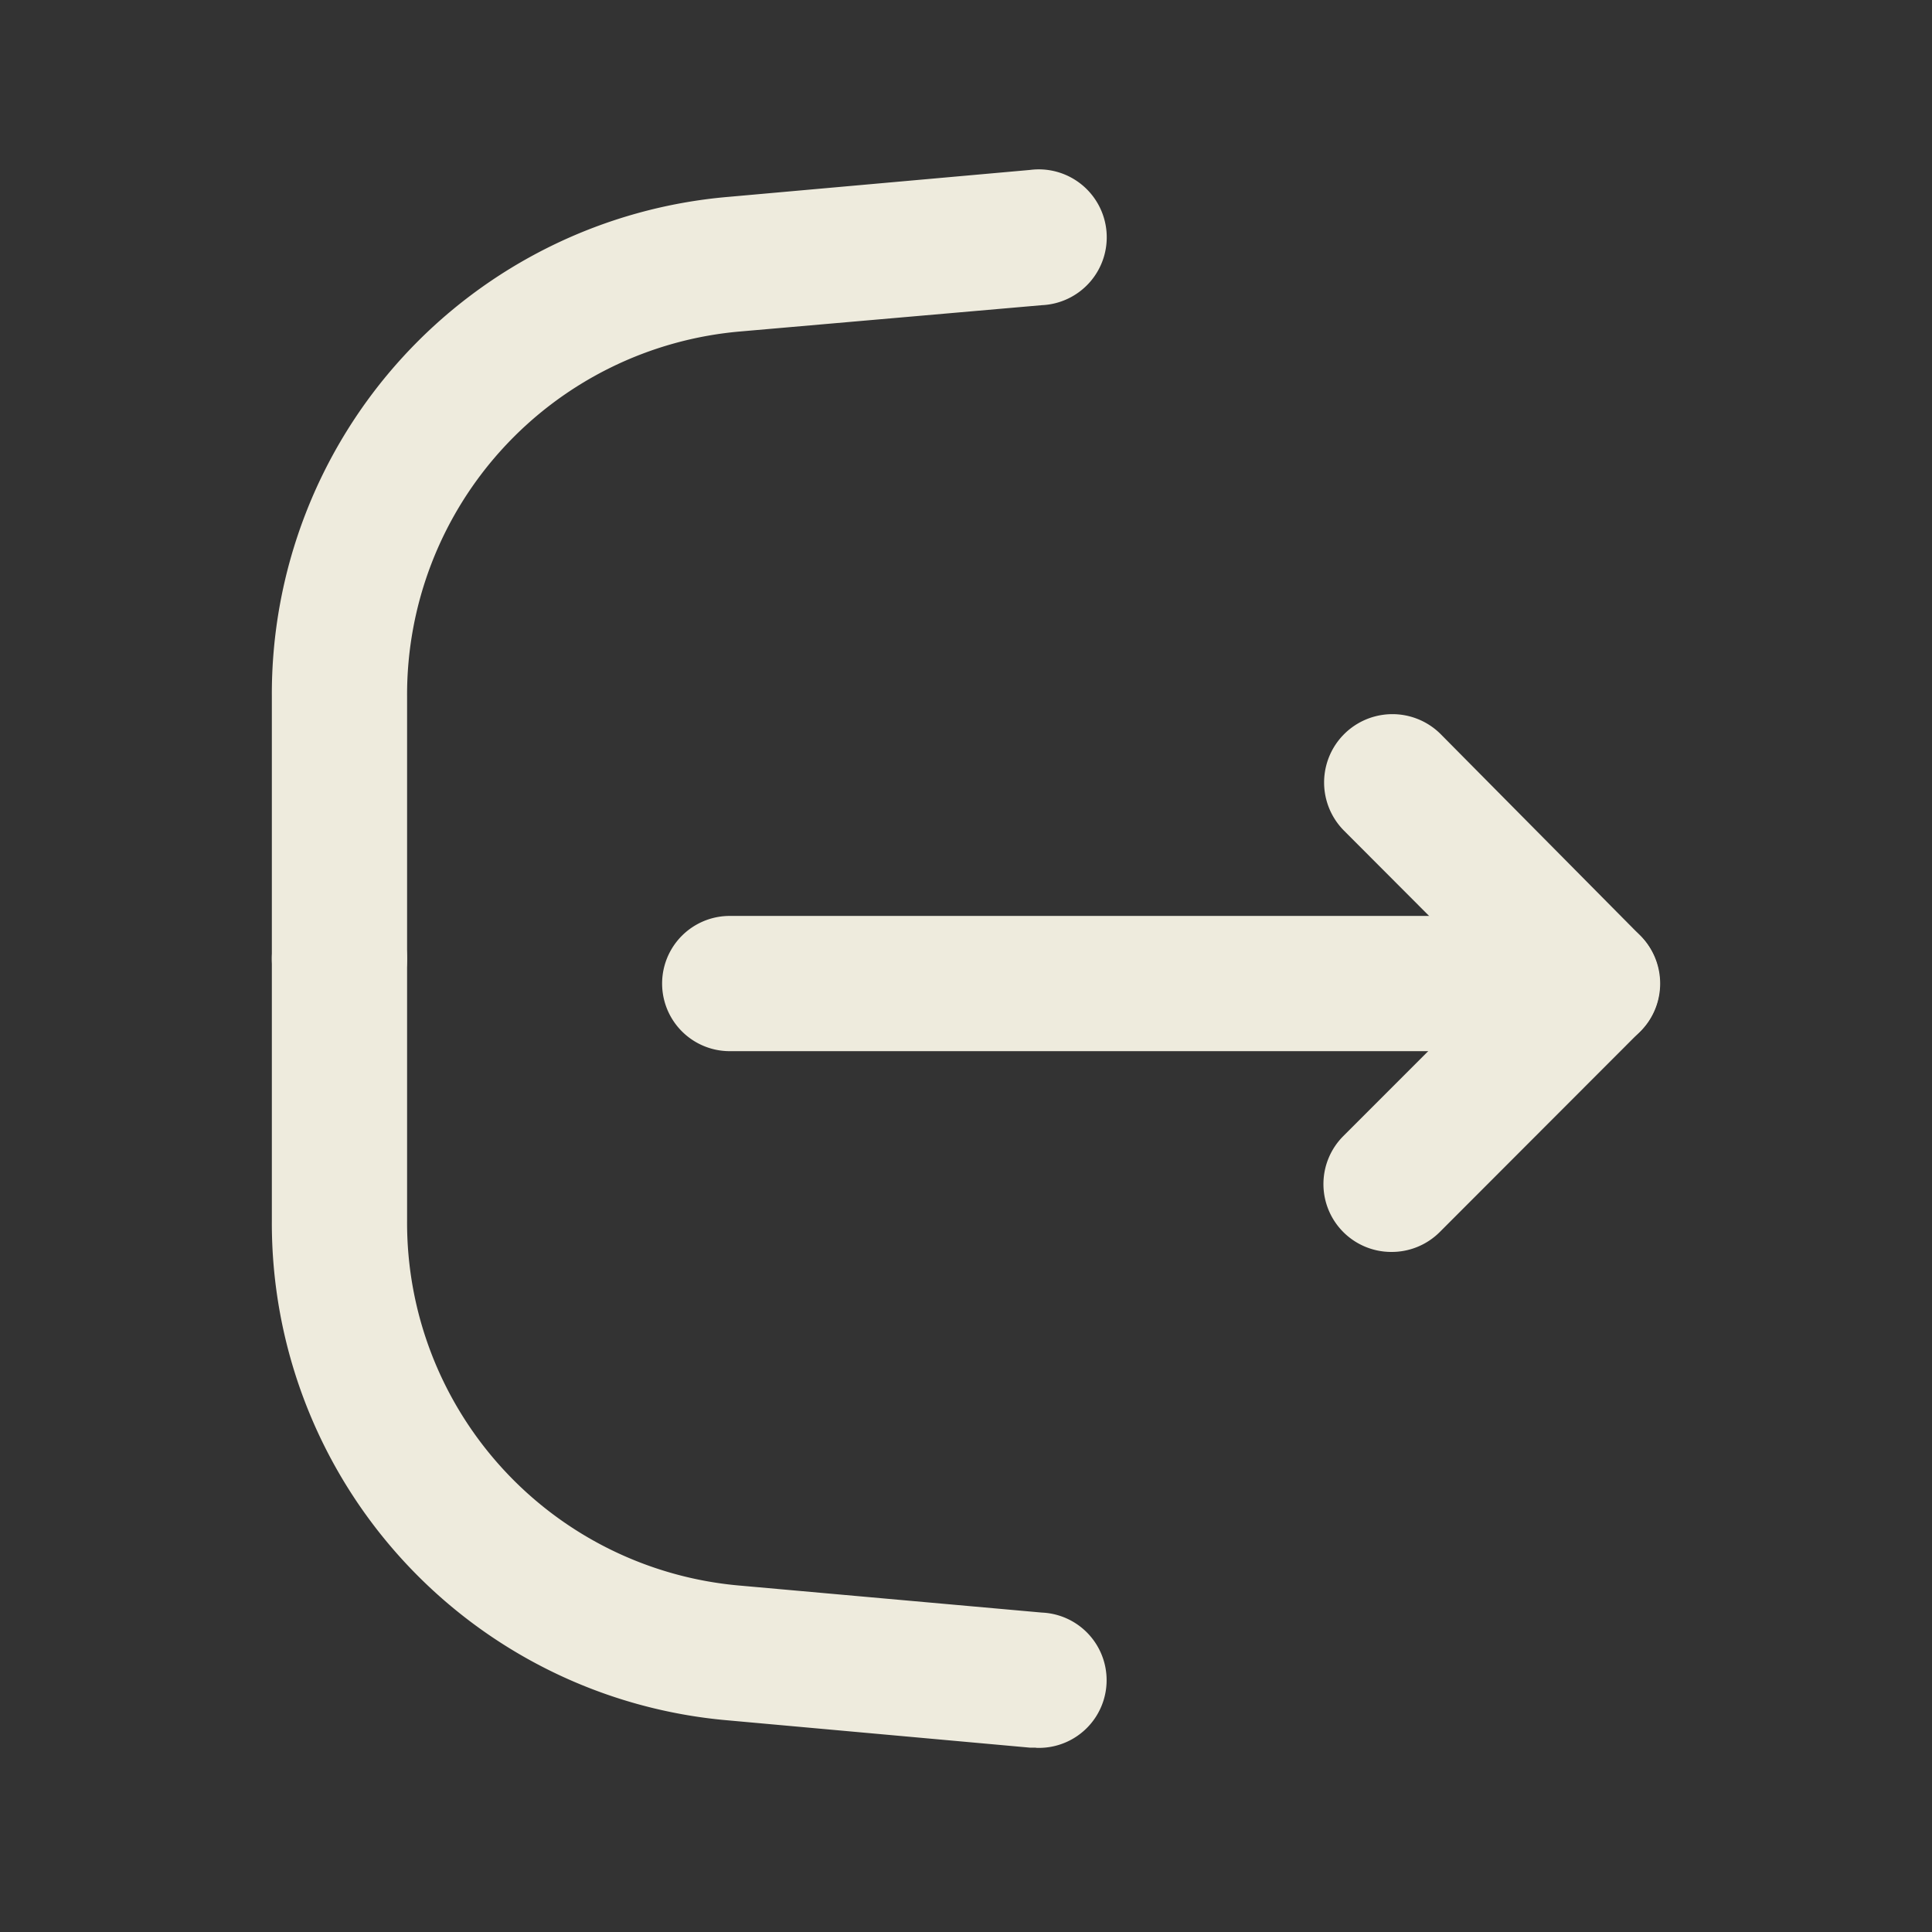<svg width="24" height="24" fill="none" xmlns="http://www.w3.org/2000/svg"><rect width="100%" height="100%" fill="#333333" stroke="none"/><path d="M4.217 12.75a.84.84 0 0 1-.84-.84V8.651a6.198 6.198 0 0 1 5.678-6.206l3.74-.334a.844.844 0 1 1 .148 1.68l-3.739.326a4.528 4.528 0 0 0-4.147 4.534v3.257a.839.839 0 0 1-.84.84z" fill="#EEEBDD"/><path d="M12.87 21.71h-.075l-3.74-.338a6.2 6.2 0 0 1-5.678-6.207v-3.257a.84.84 0 1 1 1.68 0v3.257a4.524 4.524 0 0 0 4.148 4.533l3.738.334a.84.84 0 0 1-.074 1.68v-.002zm6.913-8.652H9.065a.84.84 0 1 1 0-1.68h10.718a.84.84 0 1 1 0 1.68z" fill="#EEEBDD"/><path d="M17.28 15.552a.843.843 0 0 1-.592-1.44l1.898-1.899-1.889-1.893a.848.848 0 1 1 1.2-1.2l2.479 2.503a.84.84 0 0 1 .24.595.826.826 0 0 1-.24.593l-2.491 2.494a.844.844 0 0 1-.605.247z" fill="#EEEBDD"/></svg>